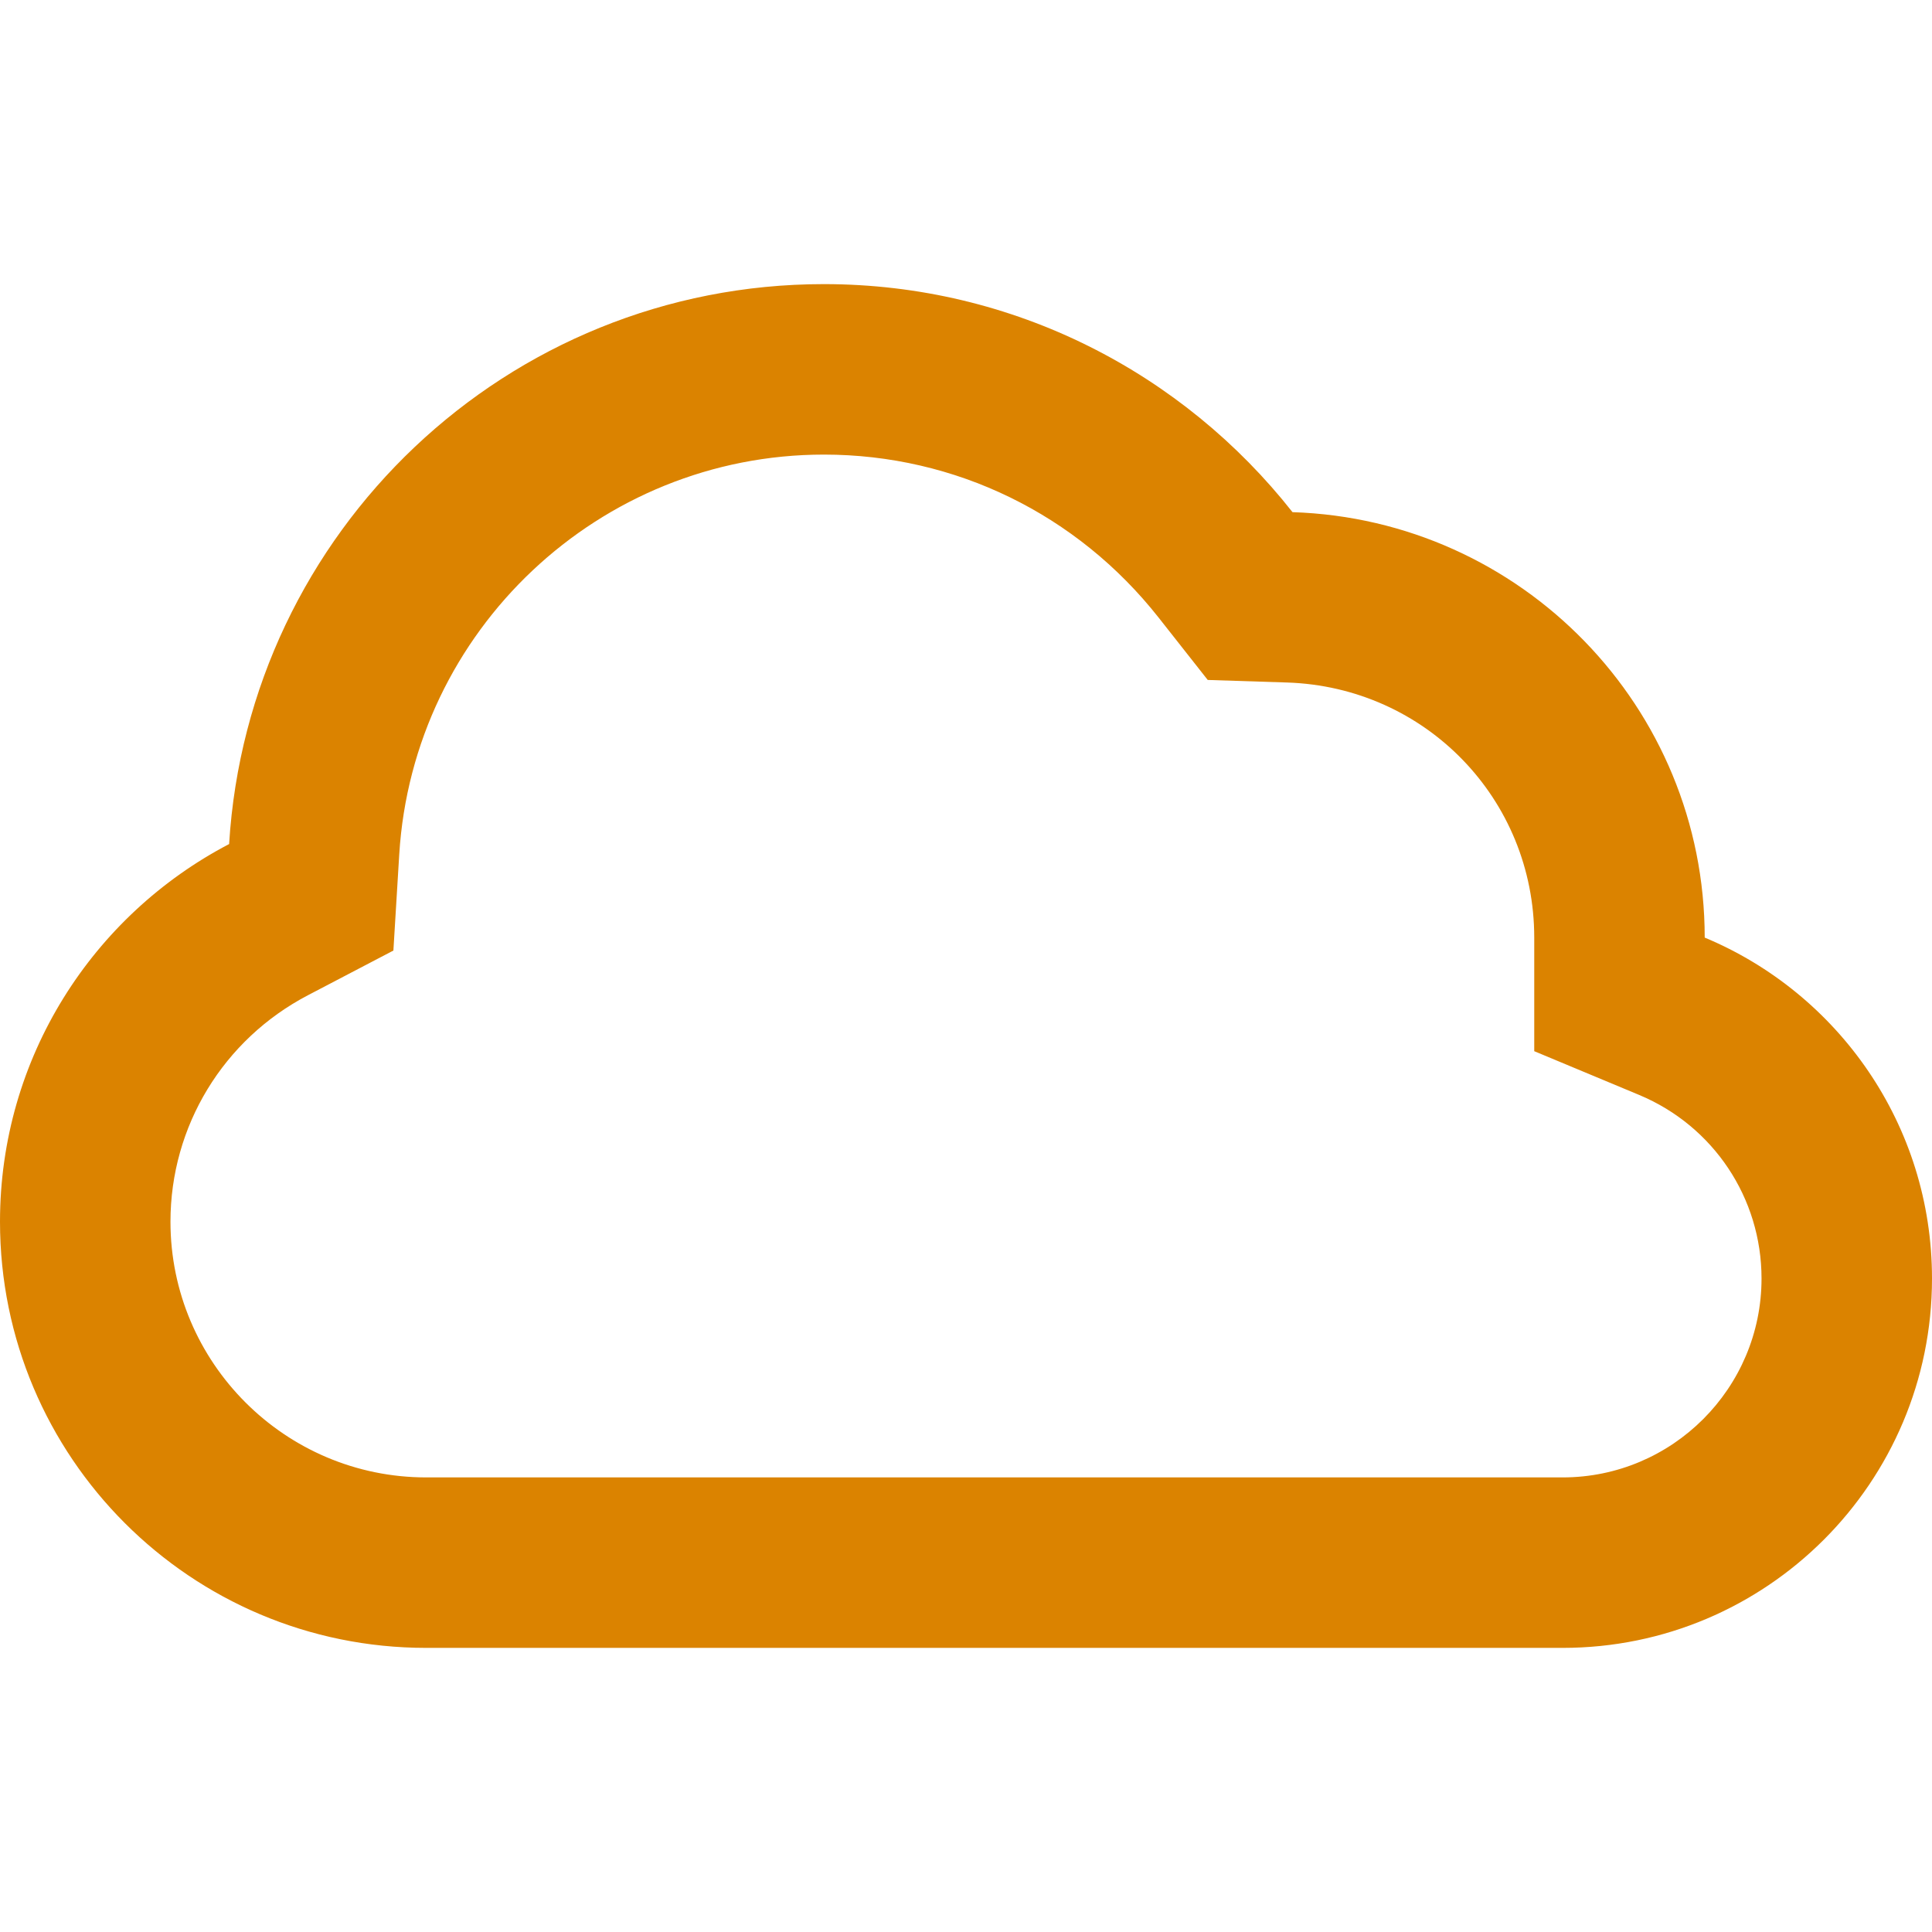 <?xml version="1.0" encoding="UTF-8"?> <svg xmlns="http://www.w3.org/2000/svg" width="200" height="200" viewBox="0 0 200 200" fill="none"> <path d="M176.471 97.059C176.471 73.177 157.488 53.782 133.8 53.018C122.488 38.659 104.994 29.412 85.294 29.412C52.465 29.412 25.694 55.041 23.718 87.377C9.629 94.741 0 109.465 0 126.471C0 150.841 19.747 170.588 44.118 170.588H161.765C182.882 170.588 200 153.471 200 132.353C200 116.447 190.288 102.824 176.471 97.059ZM161.765 152.941H44.118C29.523 152.941 17.647 141.065 17.647 126.471C17.647 116.594 23.106 107.606 31.894 103.018L40.724 98.4L41.329 88.453C42.753 65.241 62.065 47.059 85.294 47.059C98.865 47.059 111.488 53.212 119.941 63.935L125.024 70.388L133.236 70.653C147.582 71.118 158.824 82.718 158.824 97.059V108.818L169.683 113.347C177.376 116.559 182.353 124.018 182.353 132.353C182.353 143.706 173.118 152.941 161.765 152.941Z" fill="#DB8300"></path> </svg> 